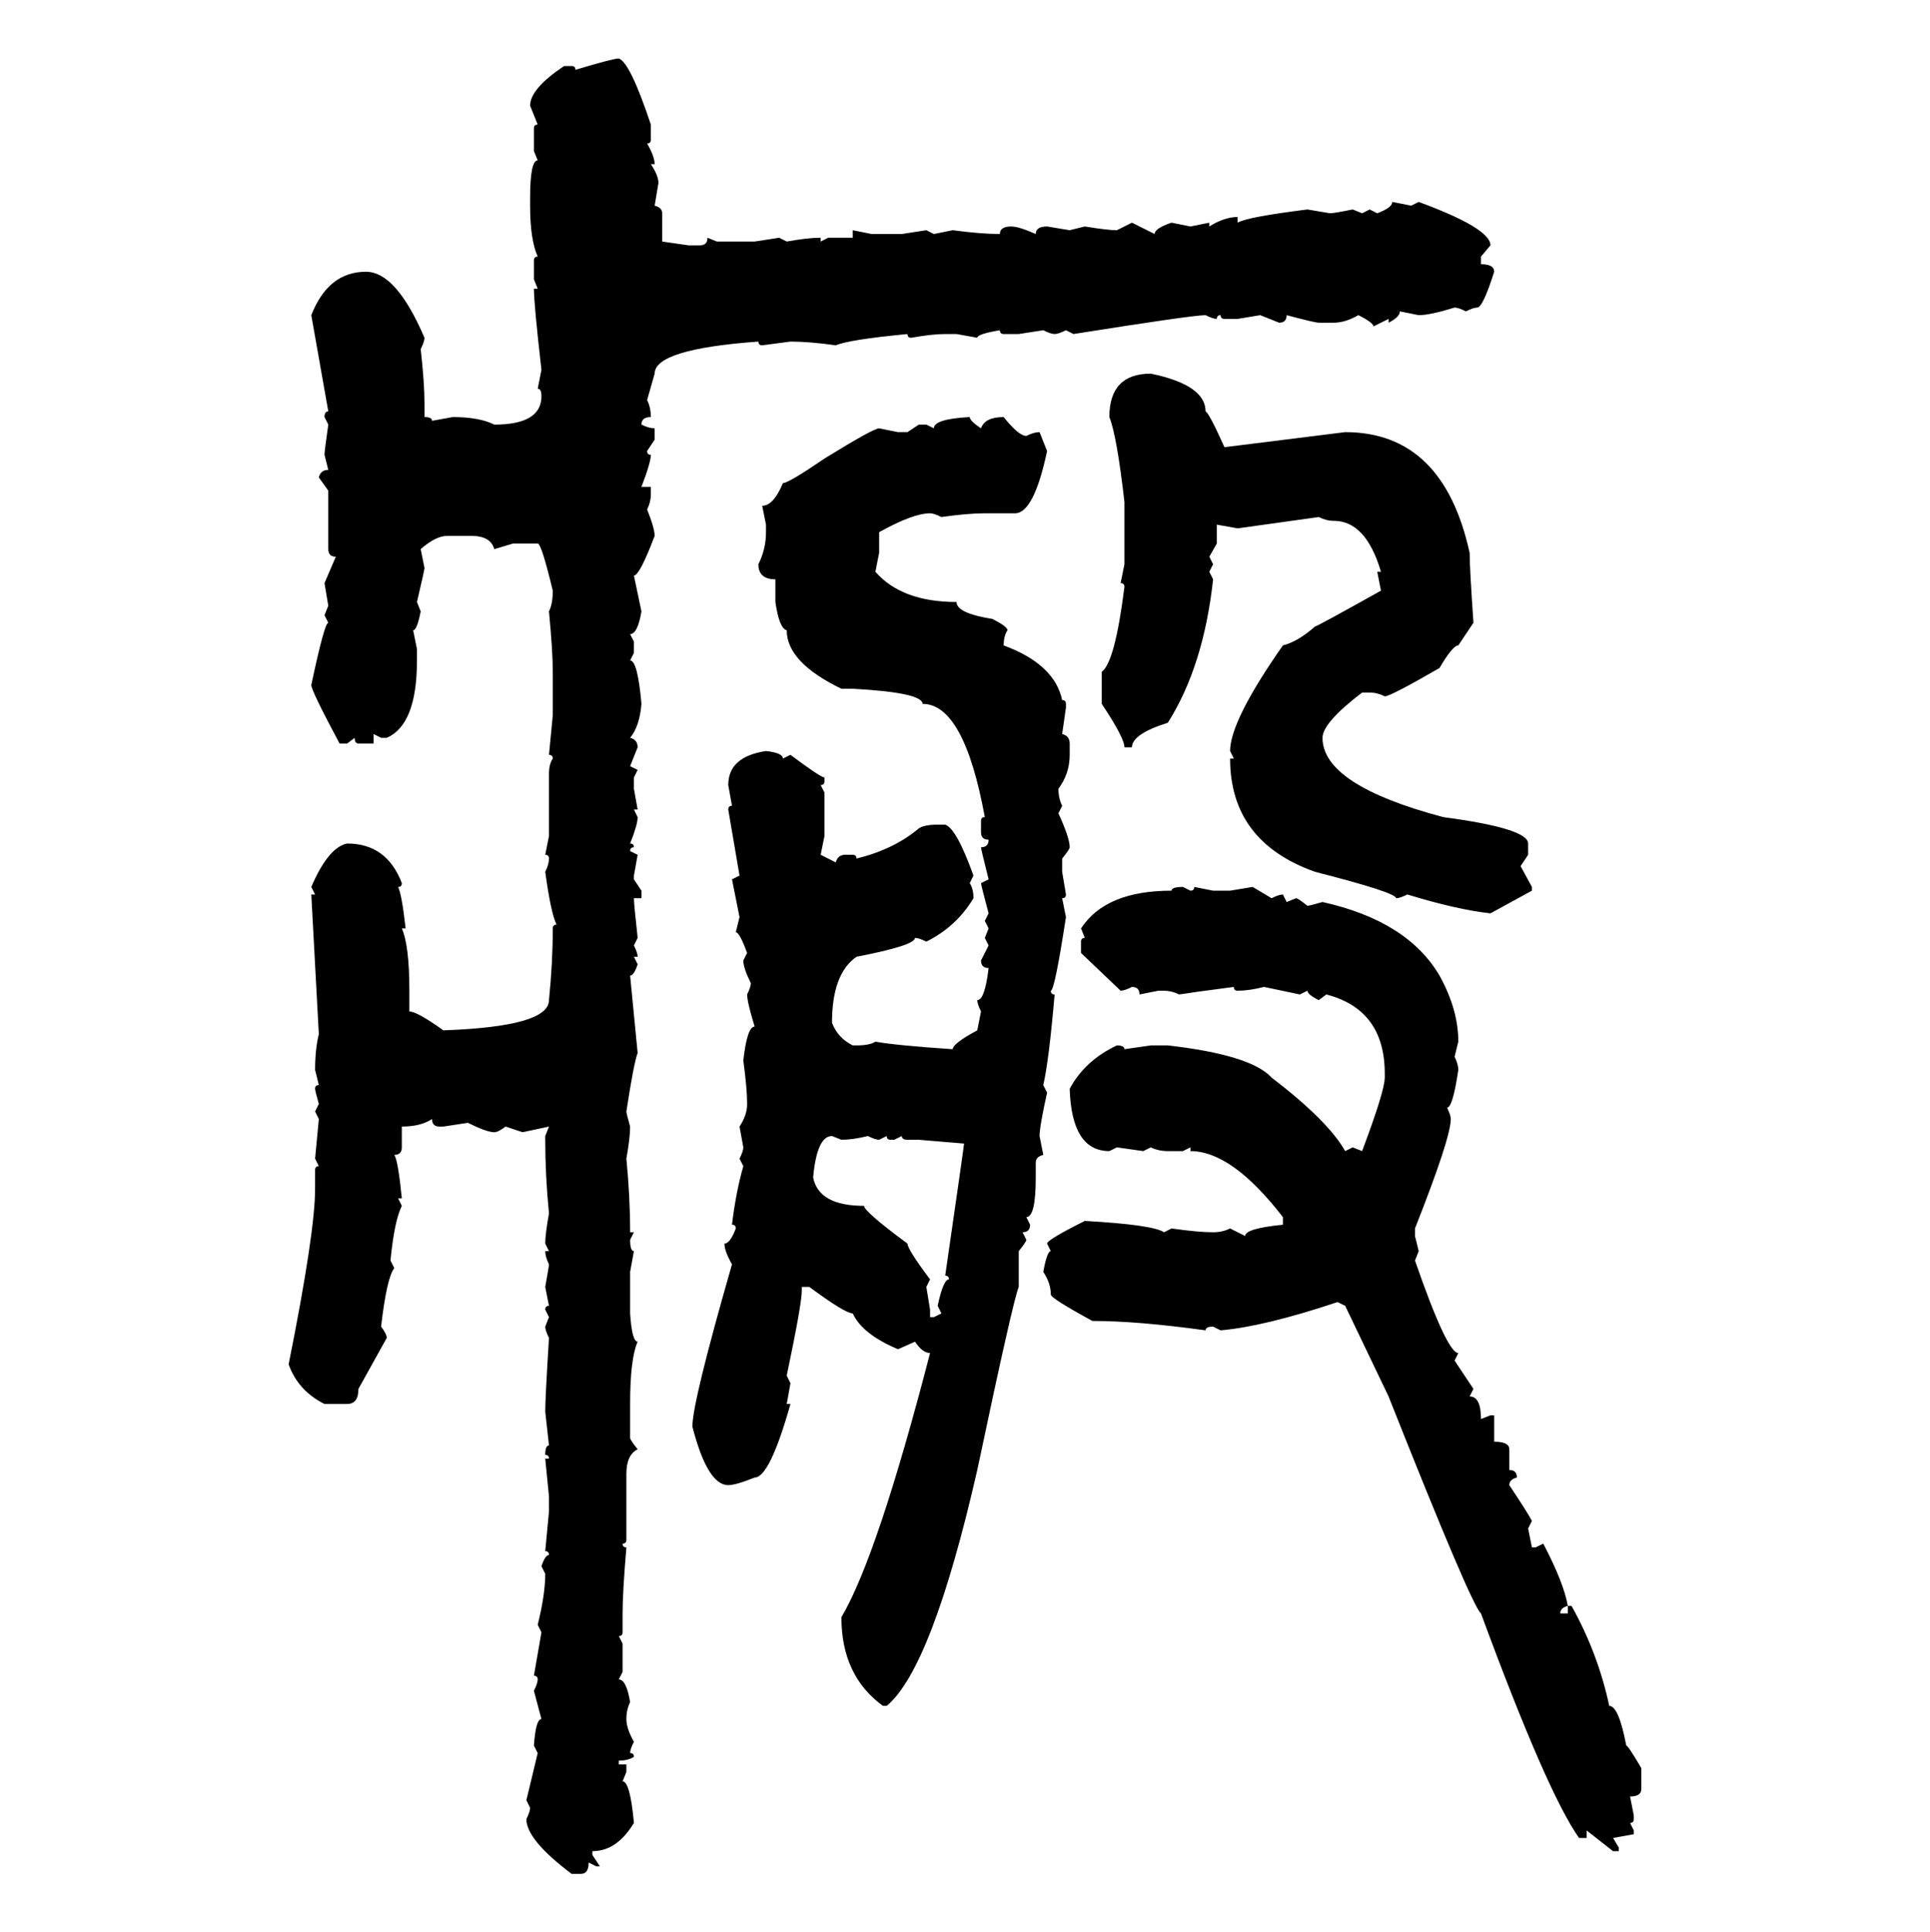 <svg xmlns="http://www.w3.org/2000/svg" xmlns:xlink="http://www.w3.org/1999/xlink" width="299.707" height="300"><path d="M96.09 9.08L96.09 9.08Q97.85 9.67 101.07 19.34L101.07 19.34L101.07 21.68Q101.07 22.27 100.49 22.27L100.49 22.27Q101.66 24.32 101.66 25.49L101.66 25.49L101.07 25.49Q102.25 27.25 102.25 28.42L102.25 28.42L101.66 31.93Q102.83 32.23 102.83 33.11L102.83 33.11L102.83 37.50L106.93 38.09L108.69 38.09Q109.86 38.09 109.86 36.91L109.86 36.91L111.33 37.50L117.19 37.50L121.00 36.91L122.17 37.50Q125.39 36.91 127.44 36.91L127.44 36.91L127.44 37.50L128.61 36.91L132.42 36.91L132.42 35.74L135.35 36.33L140.04 36.33L143.85 35.74L145.02 36.33L147.95 35.74Q152.34 36.33 155.27 36.33L155.27 36.33Q155.27 35.16 157.03 35.16L157.03 35.16Q158.20 35.16 160.84 36.33L160.84 36.33Q160.84 35.16 162.60 35.16L162.60 35.16L166.11 35.74L168.46 35.16Q171.97 35.74 173.44 35.74L173.44 35.74L175.78 34.57L179.30 36.33Q179.30 35.45 181.93 34.57L181.93 34.57L184.86 35.16L187.79 34.57L187.79 35.16Q190.14 33.69 192.19 33.69L192.19 33.69L192.19 34.57Q193.65 33.69 203.03 32.52L203.03 32.52L206.54 33.11Q207.13 33.11 210.06 32.52L210.06 32.52L211.52 33.11L212.70 32.52L213.87 33.11Q216.21 32.23 216.21 31.35L216.21 31.35L219.14 31.93L220.31 31.35Q231.45 35.45 231.45 38.09L231.45 38.09L229.98 39.84L229.98 41.02Q232.03 41.02 232.03 42.19L232.03 42.19Q230.27 47.75 229.39 47.75L229.39 47.75Q228.81 47.75 227.64 48.34L227.64 48.34Q226.46 47.75 225.88 47.75L225.88 47.75Q222.07 48.93 220.31 48.93L220.31 48.93L217.38 48.34Q217.38 49.22 215.63 50.10L215.63 50.10L215.63 49.51L213.28 50.68Q213.28 50.10 210.94 48.93L210.94 48.93Q208.89 50.10 207.13 50.10L207.13 50.10L204.79 50.10Q204.20 50.10 199.80 48.93L199.80 48.93Q199.80 50.10 198.63 50.10L198.63 50.10L195.70 48.93L192.19 49.51L190.14 49.51Q189.55 49.51 189.55 48.93L189.55 48.93Q188.96 48.93 188.96 49.51L188.96 49.51Q188.38 49.51 187.21 48.93L187.21 48.93Q185.16 48.93 166.70 51.86L166.70 51.86L165.53 51.27Q164.36 51.86 163.77 51.86L163.77 51.86Q163.18 51.86 162.01 51.27L162.01 51.27L158.20 51.86L155.86 51.86Q155.27 51.86 155.27 51.27L155.27 51.27Q151.76 51.86 151.76 52.44L151.76 52.44L148.54 51.86L146.78 51.86Q144.73 51.86 141.50 52.44L141.50 52.44Q140.92 52.44 140.92 51.86L140.92 51.86Q131.84 52.73 129.79 53.61L129.79 53.61Q125.68 53.03 122.75 53.03L122.75 53.03L118.36 53.61Q117.77 53.61 117.77 53.03L117.77 53.03Q101.66 54.20 101.66 58.01L101.66 58.01L100.49 62.11Q101.07 63.28 101.07 64.75L101.07 64.75Q99.61 64.75 99.61 65.92L99.61 65.92Q100.78 66.50 101.66 66.50L101.66 66.50L101.66 68.26L100.49 70.02Q100.49 70.61 101.07 70.61L101.07 70.61Q101.07 71.78 99.61 75.59L99.61 75.59L101.07 75.59L101.07 76.76Q101.07 77.93 100.49 79.10L100.49 79.10Q101.66 82.03 101.66 83.20L101.66 83.20Q99.32 89.36 98.44 89.36L98.44 89.36L99.61 94.92Q99.02 98.44 97.85 98.44L97.85 98.44L98.44 99.61L98.44 101.37L97.85 102.54Q99.02 102.54 99.61 109.28L99.61 109.28Q99.32 112.79 97.85 114.55L97.85 114.55Q99.02 114.84 99.02 116.02L99.02 116.02L97.85 118.95L99.02 119.53L98.44 120.70L98.44 122.46L99.02 125.68L98.44 125.68L99.02 126.86Q99.02 128.03 97.85 130.96L97.85 130.96Q98.44 130.96 98.44 131.54L98.44 131.54Q97.85 131.54 97.85 132.13L97.85 132.13L99.02 132.71L98.44 135.94L98.44 136.52L99.61 138.28L99.61 139.45L98.44 139.45Q98.44 140.33 99.02 145.61L99.02 145.61L98.44 146.78Q99.02 147.95 99.02 148.54L99.02 148.54L98.44 148.54L99.02 149.71Q98.44 151.46 97.85 151.46L97.85 151.46L99.02 163.48Q98.44 164.94 97.27 172.56L97.27 172.56Q97.27 172.85 97.85 174.90L97.85 174.90Q97.85 176.66 97.27 179.88L97.27 179.88Q97.85 185.74 97.85 191.31L97.85 191.31L98.44 191.31L97.85 192.48Q97.85 194.24 98.44 194.24L98.44 194.24L97.85 197.46L97.85 203.91Q98.14 208.30 99.02 208.30L99.02 208.30Q97.85 210.94 97.85 217.97L97.85 217.97L97.85 223.24Q97.85 223.54 99.02 225L99.02 225Q97.27 225.88 97.27 228.81L97.27 228.81L97.27 239.06Q97.27 239.65 96.68 239.65L96.68 239.65Q96.68 240.23 97.27 240.23L97.27 240.23Q96.68 247.27 96.68 250.49L96.68 250.49L96.68 253.42Q96.68 254.00 96.09 254.00L96.09 254.00L96.68 255.18L96.68 259.57L96.09 260.74Q97.27 260.74 97.85 264.26L97.85 264.26Q97.27 265.43 97.27 266.89L97.27 266.89Q97.27 268.36 98.44 270.41L98.44 270.41Q97.85 271.58 97.85 272.17L97.85 272.17Q98.44 272.17 98.44 272.75L98.44 272.75Q97.56 273.34 96.09 273.34L96.09 273.34L96.09 273.93L97.27 273.93L97.27 275.10L96.68 276.56Q97.85 276.56 98.44 283.01L98.44 283.01Q95.80 287.40 91.99 287.40L91.99 287.40L91.99 287.99L93.16 289.75L92.58 289.75L91.41 289.16Q91.41 290.92 90.23 290.92L90.23 290.92L88.77 290.92Q81.74 285.64 81.74 282.42L81.74 282.42Q82.32 281.25 82.32 280.66L82.32 280.66L81.74 279.49L83.50 272.17L82.91 271.00Q83.20 266.89 84.08 266.89L84.08 266.89L82.91 262.50Q83.50 261.33 83.50 260.74L83.50 260.74Q83.50 260.16 82.91 260.16L82.91 260.16L84.08 253.42L83.50 252.25Q84.67 247.56 84.67 244.34L84.67 244.34L84.08 243.16Q84.67 241.41 85.25 241.41L85.25 241.41Q85.25 240.82 84.67 240.82L84.67 240.82L85.25 234.67L85.25 232.32L84.67 226.46L85.25 226.46Q85.25 225.88 84.67 225.88L84.67 225.88Q84.67 224.41 85.25 224.41L85.25 224.41L84.67 219.14Q84.67 217.09 85.25 207.71L85.25 207.71Q84.67 206.54 84.67 205.96L84.67 205.96L85.25 204.49L84.67 203.32Q84.67 202.73 85.25 202.73L85.25 202.73L84.67 199.80Q85.25 196.58 85.25 196.29L85.25 196.29Q84.67 195.12 84.67 194.24L84.67 194.24L85.25 194.24L84.67 193.07Q84.67 191.60 85.25 188.38L85.25 188.38Q84.67 182.52 84.67 176.95L84.67 176.95L84.67 176.37L85.25 174.90L81.15 175.78L78.52 174.90Q77.34 175.78 76.76 175.78L76.76 175.78Q75.59 175.78 72.66 174.32L72.66 174.32L68.85 174.90L68.26 174.90Q67.09 174.90 67.09 173.73L67.09 173.73Q65.33 174.90 62.40 174.90L62.40 174.90L62.40 178.13Q62.40 179.30 61.23 179.30L61.23 179.30Q61.82 180.18 62.40 186.04L62.40 186.04L61.82 186.04L62.40 187.21Q61.23 189.55 60.64 195.70L60.64 195.70L61.23 196.88Q60.06 198.34 59.18 205.96L59.18 205.96Q60.06 207.13 60.06 207.71L60.06 207.71L55.66 215.63Q55.66 217.97 53.91 217.97L53.91 217.97L50.39 217.97Q46.29 215.92 44.82 211.82L44.82 211.82Q48.93 191.31 48.93 184.57L48.93 184.57L48.93 181.64Q48.93 181.05 49.51 181.05L49.51 181.05L48.93 179.88L49.51 173.73L48.93 172.56L49.51 171.39Q48.93 169.34 48.93 169.04L48.93 169.04Q48.93 168.46 49.51 168.46L49.51 168.46L48.93 166.11Q48.93 162.89 49.51 160.55L49.51 160.55L48.34 138.87L48.93 138.87L48.34 137.70Q50.98 131.54 53.91 130.96L53.91 130.96Q60.06 130.96 62.40 137.11L62.40 137.11Q62.40 137.70 61.82 137.70L61.82 137.70Q62.40 138.87 62.99 144.14L62.99 144.14L62.40 144.14Q63.57 146.78 63.57 153.81L63.57 153.81L63.57 157.03Q64.75 157.03 68.85 159.96L68.85 159.96Q85.25 159.38 85.25 155.27L85.25 155.27Q85.84 149.41 85.84 144.14L85.84 144.14Q85.84 143.55 86.43 143.55L86.43 143.55Q85.55 141.80 84.67 135.35L84.67 135.35Q85.25 134.18 85.25 133.30L85.25 133.30Q85.25 132.71 84.67 132.71L84.67 132.71L85.25 129.79L85.25 120.12Q85.25 118.65 85.84 117.77L85.84 117.77Q85.84 117.19 85.25 117.19L85.25 117.19L85.84 111.04L85.84 104.30Q85.84 101.07 85.25 94.92L85.25 94.92Q85.84 93.75 85.84 91.70L85.84 91.70Q84.08 84.38 83.50 84.38L83.50 84.38L79.69 84.38L76.76 85.25Q76.17 83.20 73.24 83.20L73.24 83.20L69.43 83.20Q67.68 83.20 65.33 85.25L65.33 85.25L65.92 88.18Q65.92 88.48 64.75 93.46L64.75 93.46L65.33 94.92Q64.75 97.85 64.16 97.85L64.16 97.85L64.75 100.78L64.75 102.54Q64.75 112.50 60.06 114.55L60.06 114.55L59.18 114.55L58.01 113.96L58.01 115.43L55.66 115.43Q55.08 115.43 55.08 114.55L55.08 114.55L53.91 115.43L52.73 115.43Q48.34 107.23 48.34 106.35L48.34 106.35Q50.39 96.68 50.98 96.68L50.98 96.68L50.39 95.51L50.98 94.04L50.39 90.53L52.15 86.43Q50.98 86.43 50.98 85.25L50.98 85.25L50.98 76.17L49.51 74.12Q49.80 72.95 50.98 72.95L50.98 72.95L50.39 70.61Q50.39 70.02 50.98 65.92L50.98 65.92L50.39 64.75Q50.39 63.87 50.98 63.87L50.98 63.87L48.34 48.93Q50.98 42.19 56.84 42.19L56.84 42.19Q61.52 42.19 65.92 52.44L65.92 52.44Q65.92 53.03 65.33 54.20L65.33 54.20Q65.92 59.47 65.92 62.70L65.92 62.70L65.92 64.75Q67.09 64.75 67.09 65.33L67.09 65.33L70.31 64.75Q74.41 64.75 76.76 65.92L76.76 65.92Q84.08 65.92 84.08 61.52L84.08 61.52Q84.08 60.35 83.50 60.35L83.50 60.35L84.08 57.42Q82.91 47.17 82.91 44.82L82.91 44.82L83.50 44.82L82.91 43.36L82.91 40.43Q82.91 39.84 83.50 39.84L83.50 39.84Q82.32 37.21 82.32 31.93L82.32 31.93L82.32 30.76Q82.32 24.90 83.50 24.90L83.50 24.90L82.91 23.44L82.91 19.92Q82.91 19.34 83.50 19.34L83.50 19.34L82.32 16.41Q82.32 13.77 87.60 10.25L87.60 10.25L88.77 10.25Q89.36 10.25 89.36 10.84L89.36 10.84Q95.21 9.08 96.09 9.08ZM178.71 58.01L178.71 58.01Q187.21 59.77 187.21 63.87L187.21 63.87Q187.79 64.16 190.14 69.43L190.14 69.43L208.89 67.09Q224.12 67.09 228.22 85.84L228.22 85.84Q228.22 88.18 228.81 96.68L228.81 96.68L226.46 100.20Q225.59 100.20 223.54 103.71L223.54 103.71Q215.92 108.11 215.04 108.11L215.04 108.11Q213.87 107.52 212.70 107.52L212.70 107.52L211.52 107.52Q205.37 112.21 205.37 114.55L205.37 114.55Q205.37 121.88 224.12 126.86L224.12 126.86Q237.30 128.61 237.30 130.96L237.30 130.96L237.30 132.71L236.13 134.47L237.89 137.70L237.89 138.28L231.45 141.80Q226.17 141.21 218.55 138.87L218.55 138.87Q217.38 139.45 216.80 139.45L216.80 139.45Q216.80 138.57 204.20 135.35L204.20 135.35Q191.02 130.66 191.02 117.77L191.02 117.77L191.60 117.77L191.02 116.60Q191.02 111.91 199.22 100.20L199.22 100.20Q201.56 99.61 204.20 97.27L204.20 97.27Q204.49 97.27 214.45 91.70L214.45 91.70L213.87 88.77L214.45 88.77Q212.11 80.86 207.13 80.86L207.13 80.86Q205.96 80.86 204.79 80.27L204.79 80.27L192.19 82.03L188.96 81.45L188.96 84.38L187.79 86.43L188.38 87.60L187.79 88.77L188.38 89.94Q186.91 103.42 181.35 112.21L181.35 112.21Q175.78 113.96 175.78 116.02L175.78 116.02L174.61 116.02Q174.61 114.55 171.09 109.28L171.09 109.28L171.09 104.30Q173.14 102.83 174.61 91.11L174.61 91.11Q174.61 90.53 174.02 90.53L174.02 90.53L174.61 87.60L174.61 77.93Q173.44 67.68 172.27 64.75L172.27 64.75Q172.27 58.01 178.71 58.01ZM150.59 64.75L150.59 64.75Q150.59 65.33 152.34 66.50L152.34 66.50Q152.93 64.75 155.86 64.75L155.86 64.75Q158.20 67.68 159.38 67.68L159.38 67.68Q160.55 67.09 161.43 67.09L161.43 67.09L162.60 70.02Q160.55 79.69 157.62 79.69L157.62 79.69L152.93 79.69Q150.29 79.69 146.19 80.27L146.19 80.27Q145.02 79.69 144.43 79.69L144.43 79.69Q141.80 79.69 136.52 82.62L136.52 82.62L136.52 85.84L135.94 88.77Q140.04 93.46 148.54 93.46L148.54 93.46Q148.54 95.21 154.10 96.09L154.10 96.09Q156.45 97.27 156.45 97.85L156.45 97.85Q155.86 98.73 155.86 100.20L155.86 100.20Q163.77 103.13 164.94 108.69L164.94 108.69Q165.53 108.69 165.53 109.28L165.53 109.28L165.53 109.86L164.94 113.96Q166.11 114.26 166.11 115.43L166.11 115.43L166.11 117.19Q166.11 120.12 164.36 122.46L164.36 122.46Q164.36 123.93 164.94 125.10L164.94 125.10L164.36 126.27Q166.11 130.08 166.11 131.54L166.11 131.54Q166.11 131.84 164.94 133.30L164.94 133.30L164.94 135.35L165.53 138.87Q165.53 139.45 164.94 139.45L164.94 139.45L165.53 142.38Q163.77 153.81 163.18 153.81L163.18 153.81Q163.18 154.39 163.77 154.39L163.77 154.39Q162.89 164.65 162.01 168.46L162.01 168.46L162.60 169.63Q161.43 174.90 161.43 176.37L161.43 176.37L162.01 179.30Q160.84 179.59 160.84 180.47L160.84 180.47L160.84 182.81Q160.84 188.96 159.38 188.96L159.38 188.96L159.96 190.14Q159.96 191.31 158.79 191.31L158.79 191.31L159.38 192.48Q159.38 192.77 158.20 194.24L158.20 194.24L158.20 199.80Q157.32 201.86 151.76 228.22L151.76 228.22Q144.73 258.98 137.70 264.84L137.70 264.84L137.11 264.84Q130.66 260.16 130.66 251.07L130.66 251.07Q136.23 241.70 144.43 210.06L144.43 210.06Q143.26 210.06 142.09 208.30L142.09 208.30L139.45 209.47Q133.89 207.13 132.42 203.91L132.42 203.91Q131.25 203.91 125.68 199.80L125.68 199.80L124.51 199.80L124.51 200.39Q124.51 202.44 122.17 213.57L122.17 213.57L122.75 214.75L122.17 217.97L122.75 217.97Q119.53 229.39 117.19 229.39L117.19 229.39Q114.26 230.57 113.09 230.57L113.09 230.57Q109.86 230.57 107.52 221.48L107.52 221.48Q107.52 217.68 113.67 196.29L113.67 196.29Q112.50 194.24 112.50 193.07L112.50 193.07Q113.38 193.07 114.26 190.72L114.26 190.72Q114.26 190.14 113.67 190.14L113.67 190.14Q114.26 185.16 115.43 181.05L115.43 181.05L114.84 179.88Q115.43 178.71 115.43 178.13L115.43 178.13L114.84 174.90Q116.02 173.14 116.02 171.39L116.02 171.39Q116.02 169.04 115.43 164.65L115.43 164.65Q116.02 159.38 117.19 159.38L117.19 159.38Q116.02 155.57 116.02 154.39L116.02 154.39Q116.60 153.22 116.60 152.64L116.60 152.64Q115.43 150.29 115.43 149.12L115.43 149.12L116.02 147.95Q114.84 144.73 114.26 144.73L114.26 144.73L114.84 142.38L113.67 136.52L114.84 135.94L113.09 125.68Q113.09 125.10 113.67 125.10L113.67 125.10L113.09 121.88Q113.09 117.48 118.95 116.60L118.95 116.60Q121.58 116.89 121.58 117.77L121.58 117.77L122.75 117.19Q127.44 120.70 128.03 120.70L128.03 120.70L128.03 121.29Q128.03 121.88 127.44 121.88L127.44 121.88L128.03 123.05L128.03 129.79L127.44 132.71L129.79 133.89Q130.08 132.71 131.25 132.71L131.25 132.71L132.42 132.71Q133.01 132.71 133.01 133.30L133.01 133.30Q138.87 131.84 142.68 128.61L142.68 128.61Q143.55 128.03 145.61 128.03L145.61 128.03L146.78 128.03Q148.54 128.61 151.17 135.94L151.17 135.94L150.59 137.11Q151.17 137.99 151.17 139.45L151.17 139.45Q148.54 143.85 143.85 146.19L143.85 146.19Q142.68 145.61 142.09 145.61L142.09 145.61Q142.09 146.78 133.01 148.54L133.01 148.54Q129.20 151.17 129.20 158.79L129.20 158.79Q130.08 161.13 132.42 162.30L132.42 162.30L133.01 162.30Q135.06 162.30 135.94 161.72L135.94 161.72Q139.16 162.30 147.95 162.89L147.95 162.89Q147.95 162.01 151.76 159.96L151.76 159.96L152.34 157.03Q151.76 155.86 151.76 155.27L151.76 155.27Q152.93 155.27 153.52 150.29L153.52 150.29Q152.34 150.29 152.34 149.12L152.34 149.12L153.52 146.78L152.93 145.61L153.52 144.14L152.93 142.97L153.52 141.80Q152.34 137.40 152.34 137.11L152.34 137.11L153.52 136.52Q152.34 131.84 152.34 131.54L152.34 131.54Q153.52 131.54 153.52 130.37L153.52 130.37Q152.34 130.37 152.34 129.20L152.34 129.20L152.34 127.44Q152.34 126.86 152.93 126.86L152.93 126.86Q149.71 109.28 143.26 109.28L143.26 109.28Q143.26 107.52 132.42 106.93L132.42 106.93L130.66 106.93Q122.17 102.83 122.17 97.85L122.17 97.85Q121.00 97.56 120.41 93.46L120.41 93.46L120.41 89.94Q117.77 89.94 117.77 87.60L117.77 87.60Q118.95 85.25 118.95 82.62L118.95 82.62L118.95 81.45L118.36 78.52Q120.12 78.52 121.58 75L121.58 75Q122.46 75 128.03 71.19L128.03 71.19Q135.64 66.50 136.52 66.50L136.52 66.50L139.45 67.09L140.92 67.09L142.68 65.92L143.85 65.92L145.02 66.50Q145.02 65.04 150.59 64.75ZM183.69 137.70L183.69 137.70L184.86 138.28Q185.45 138.28 185.45 137.70L185.45 137.70L188.38 138.28L191.02 138.28L194.53 137.70L197.46 139.45Q198.63 138.87 199.22 138.87L199.22 138.87L199.80 140.04L201.27 139.45Q201.56 139.45 203.03 140.63L203.03 140.63Q203.32 140.63 205.37 140.04L205.37 140.04Q218.55 142.97 223.54 151.46L223.54 151.46Q226.46 156.74 226.46 161.72L226.46 161.72L225.88 164.06Q226.46 165.23 226.46 166.11L226.46 166.11Q225.59 171.97 224.71 171.97L224.71 171.97Q225.29 173.14 225.29 173.73L225.29 173.73Q225.29 176.66 219.73 190.72L219.73 190.72L219.73 191.89L220.31 194.24L219.73 195.70Q224.71 210.06 226.46 210.06L226.46 210.06L225.88 211.23L228.81 215.63L228.22 216.80Q229.98 216.80 229.98 220.31L229.98 220.31L231.45 219.73L232.03 219.73L232.03 223.83Q234.38 223.83 234.38 225L234.38 225L234.38 228.22Q235.55 228.22 235.55 229.39L235.55 229.39Q234.38 229.69 234.38 230.57L234.38 230.57Q237.30 234.96 237.89 236.13L237.89 236.13L237.30 237.30L237.89 240.23L238.48 240.23L239.65 239.65Q242.87 245.80 243.46 249.32L243.46 249.32Q242.29 249.61 242.29 250.49L242.29 250.49L243.46 250.49L243.46 249.32L244.04 249.32Q248.14 256.64 249.90 264.84L249.90 264.84Q251.37 264.84 252.54 271.00L252.54 271.00Q252.83 271.00 254.88 274.51L254.88 274.51L254.88 277.73Q254.88 278.91 253.13 278.91L253.13 278.91L253.71 281.84L253.71 282.42Q253.71 283.01 253.13 283.01L253.13 283.01L253.71 284.18L253.71 284.77L250.49 285.35L251.37 286.82L251.37 287.40L250.49 287.40L246.39 284.18L246.39 285.35L245.21 285.35Q240.23 278.32 229.98 250.49L229.98 250.49Q228.52 249.32 215.63 216.80L215.63 216.80L208.89 202.73L207.71 202.15Q196.29 205.96 189.55 206.54L189.55 206.54L188.38 205.96Q187.21 205.96 187.21 206.54L187.21 206.54Q176.66 205.08 169.63 205.08L169.63 205.08Q163.18 201.56 163.18 200.98L163.18 200.98Q163.18 199.22 162.01 197.46L162.01 197.46Q162.60 194.24 163.18 194.24L163.18 194.24L162.60 193.07Q162.60 192.48 168.46 189.55L168.46 189.55Q179.00 190.14 180.76 191.31L180.76 191.31L181.93 190.72Q186.04 191.31 188.38 191.31L188.38 191.31Q189.84 191.31 191.02 190.72L191.02 190.72L193.36 191.89Q193.36 190.72 199.22 190.14L199.22 190.14L199.22 188.96Q191.31 178.71 184.86 178.71L184.86 178.71L184.86 178.13L183.69 178.71L181.35 178.71Q179.88 178.71 178.71 178.13L178.71 178.13L177.54 178.71L173.44 178.13L172.27 178.71Q166.41 178.71 166.11 169.04L166.11 169.04Q168.46 164.65 173.44 162.30L173.44 162.30Q174.61 162.30 174.61 162.89L174.61 162.89L178.71 162.30L181.35 162.30Q194.24 163.77 197.46 167.29L197.46 167.29Q206.25 174.02 208.89 178.71L208.89 178.71L210.06 178.13L211.52 178.71Q215.04 169.34 215.04 167.29L215.04 167.29L215.04 166.70Q215.04 156.74 205.96 154.39L205.96 154.39L204.79 155.27Q203.03 154.39 203.03 153.81L203.03 153.81L201.86 154.39L196.29 153.22Q193.95 153.81 192.19 153.81L192.19 153.81Q191.60 153.81 191.60 153.22L191.60 153.22Q184.86 154.10 183.11 154.39L183.11 154.39Q181.93 153.81 180.76 153.81L180.76 153.81L179.88 153.81L176.95 154.39Q176.95 153.22 175.78 153.22L175.78 153.22Q174.61 153.81 174.02 153.81L174.02 153.81L167.87 147.95L167.87 146.19Q167.87 145.61 168.46 145.61L168.46 145.61L167.87 144.14Q171.68 138.28 181.93 138.28L181.93 138.28Q181.93 137.70 183.69 137.70ZM126.27 182.81L126.27 182.81Q127.15 187.21 134.18 187.21L134.18 187.21Q134.18 188.09 140.92 193.07L140.92 193.07Q140.92 193.95 144.43 198.63L144.43 198.63L143.85 199.80L144.43 203.32L144.43 204.49L145.02 204.49L146.19 203.91L145.61 202.73Q146.48 198.63 147.36 198.63L147.36 198.63Q147.36 198.05 146.78 198.05L146.78 198.05Q149.71 177.83 149.71 177.54L149.71 177.54L142.68 176.95L140.92 176.95Q140.04 176.95 140.04 176.37L140.04 176.37L138.87 176.95L138.28 176.95Q137.70 176.95 137.70 176.37L137.70 176.37L136.52 176.95Q135.94 176.95 134.77 176.37L134.77 176.37Q132.42 176.95 130.66 176.95L130.66 176.95L129.20 176.37Q126.86 176.37 126.27 182.81Z"/></svg>